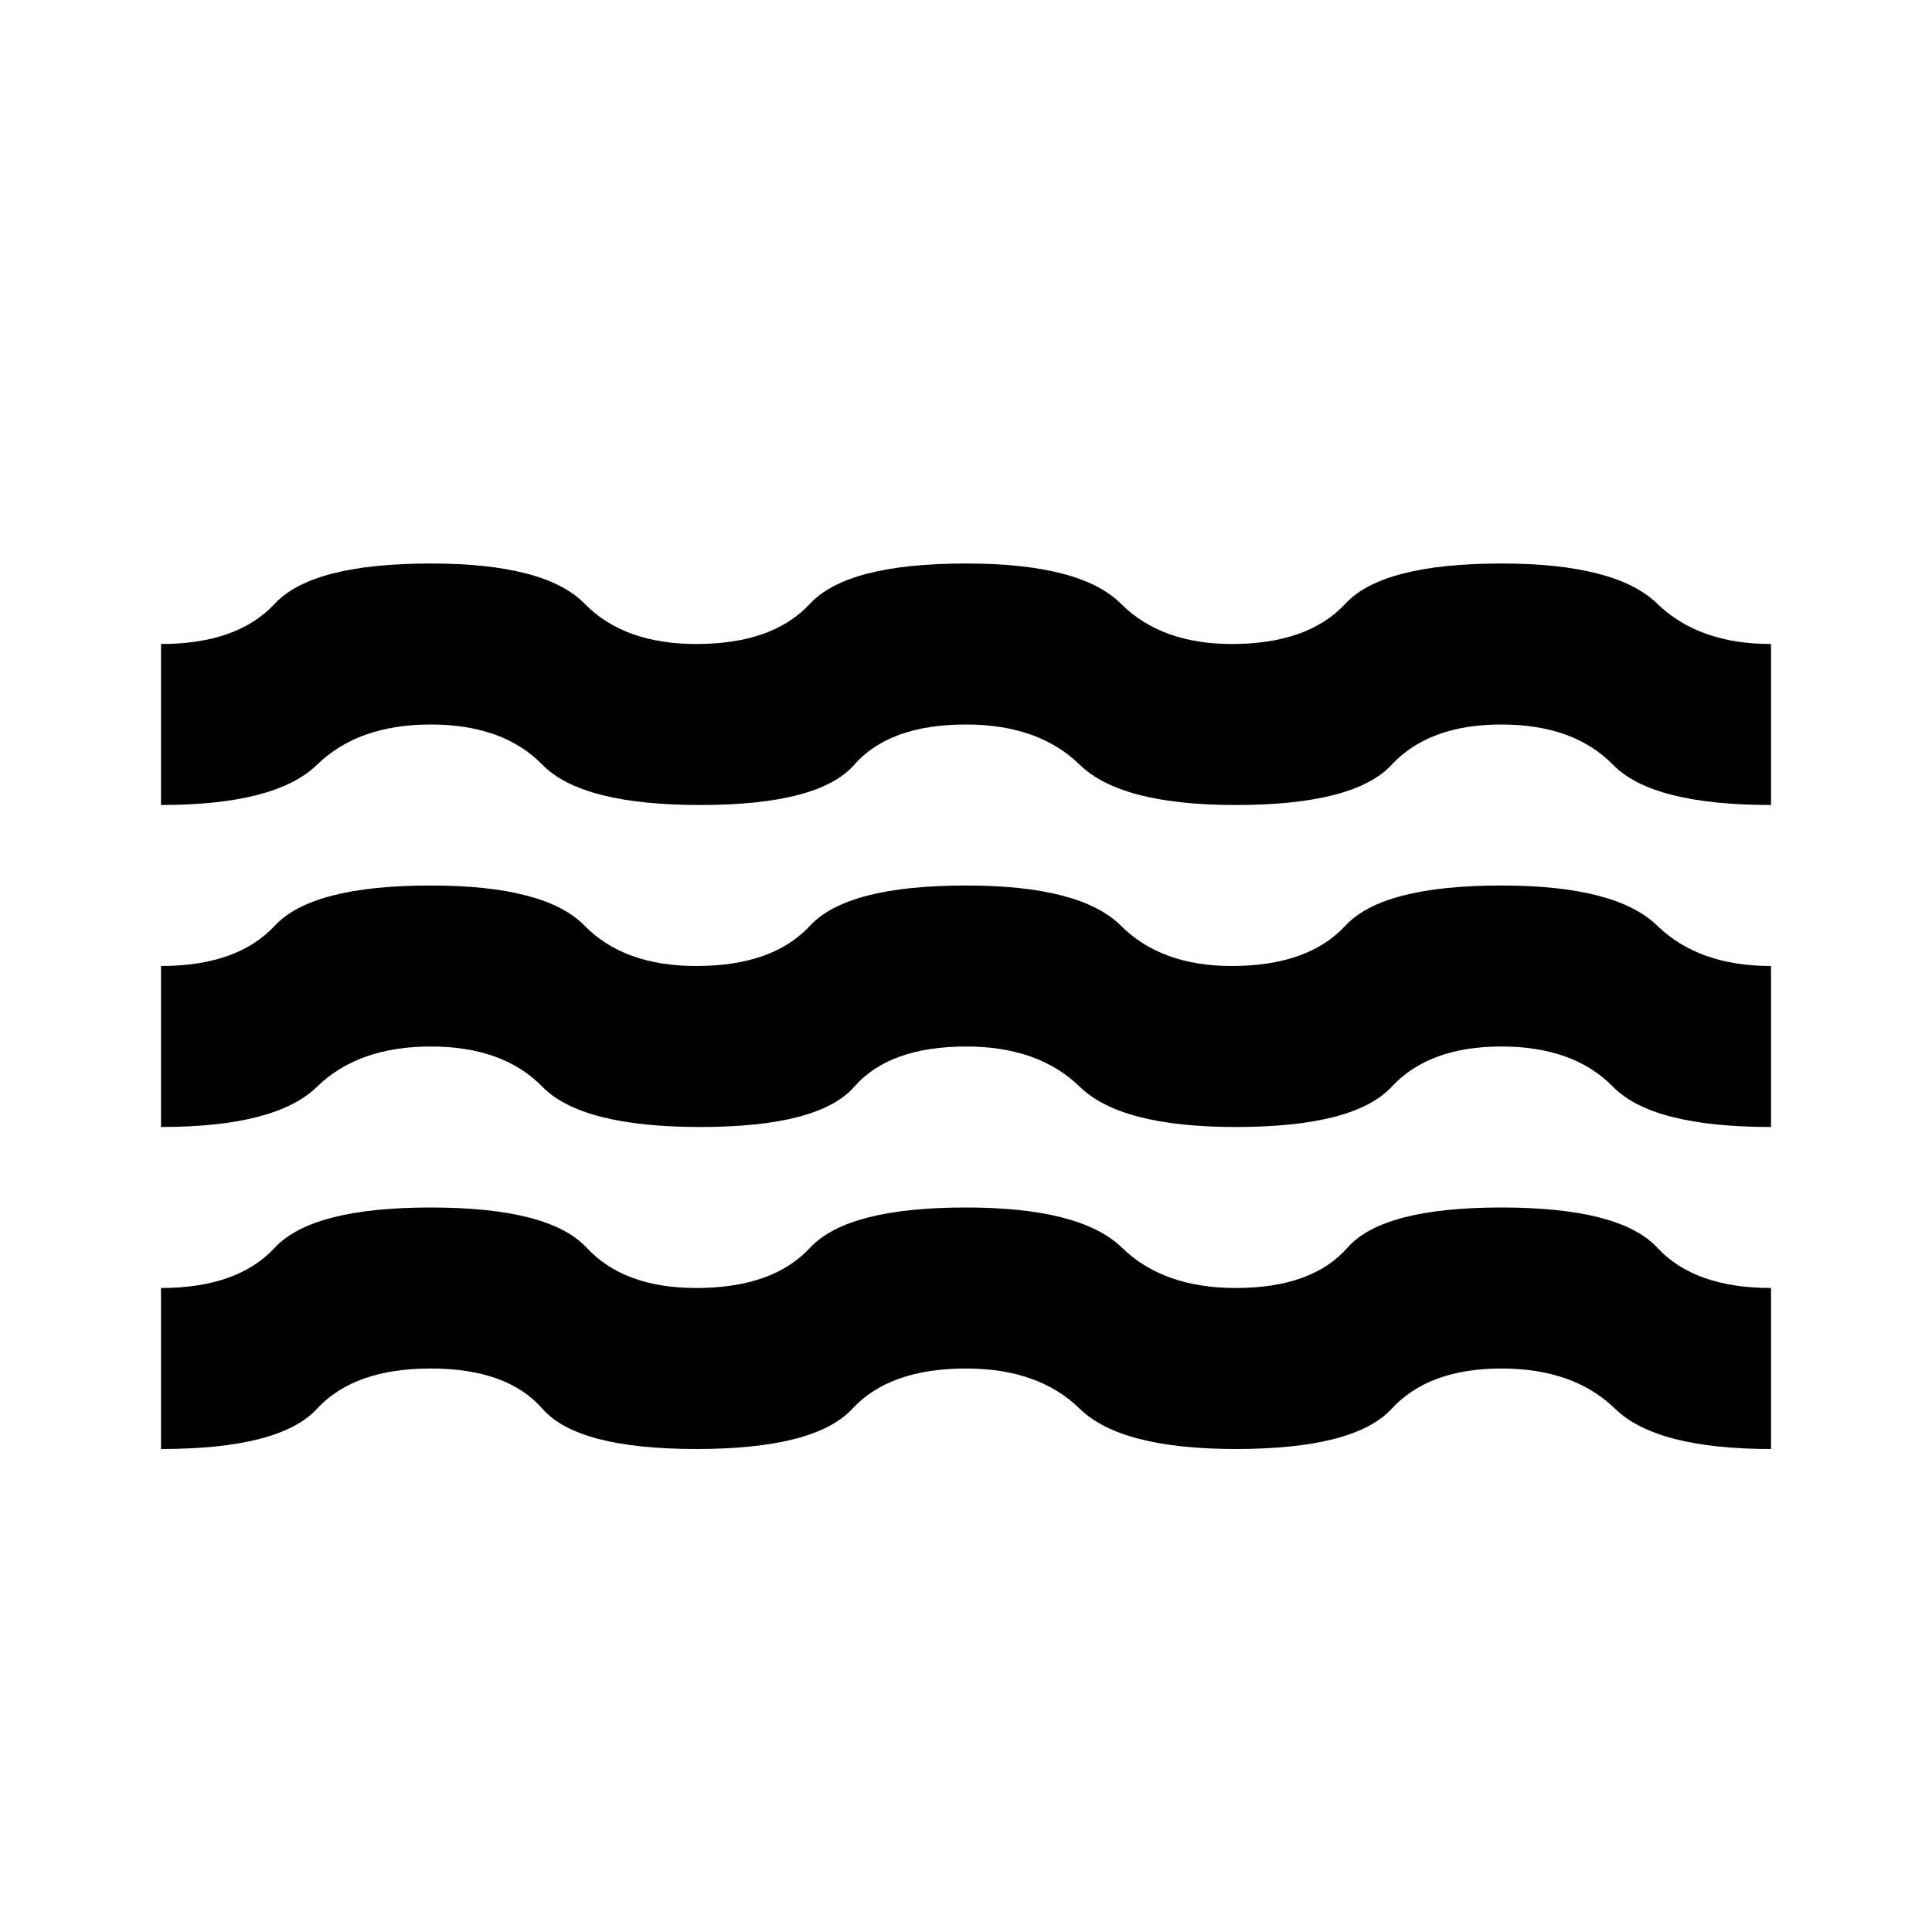 <svg width="24" height="24" viewBox="0 0 24 24" fill="none" xmlns="http://www.w3.org/2000/svg">
<path d="M2 18V16C2.633 16 3.104 15.833 3.413 15.5C3.722 15.167 4.367 15 5.35 15C6.333 15 6.979 15.167 7.288 15.5C7.597 15.833 8.051 16 8.65 16C9.283 16 9.754 15.833 10.063 15.5C10.372 15.167 11.017 15 12 15C12.95 15 13.596 15.167 13.938 15.5C14.28 15.833 14.751 16 15.35 16C15.983 16 16.446 15.833 16.738 15.5C17.03 15.167 17.667 15 18.65 15C19.633 15 20.279 15.167 20.588 15.5C20.897 15.833 21.368 16 22 16V18C21.05 18 20.404 17.833 20.063 17.5C19.722 17.167 19.251 17 18.65 17C18.049 17 17.595 17.167 17.288 17.5C16.981 17.833 16.335 18 15.35 18C14.4 18 13.754 17.833 13.413 17.5C13.072 17.167 12.601 17 12 17C11.367 17 10.896 17.167 10.588 17.5C10.28 17.833 9.634 18 8.65 18C7.666 18 7.029 17.833 6.738 17.5C6.447 17.167 5.985 17 5.35 17C4.715 17 4.245 17.167 3.938 17.5C3.631 17.833 2.985 18 2 18ZM2 14V12C2.633 12 3.104 11.833 3.413 11.5C3.722 11.167 4.367 11 5.35 11C6.3 11 6.938 11.167 7.263 11.5C7.588 11.833 8.051 12 8.65 12C9.283 12 9.754 11.833 10.062 11.5C10.37 11.167 11.016 11 12 11C12.95 11 13.592 11.167 13.925 11.5C14.258 11.833 14.717 12 15.3 12C15.933 12 16.404 11.833 16.712 11.5C17.02 11.167 17.666 11 18.65 11C19.6 11 20.246 11.167 20.588 11.5C20.93 11.833 21.401 12 22 12V14C21.017 14 20.362 13.833 20.037 13.5C19.712 13.167 19.249 13 18.65 13C18.051 13 17.597 13.167 17.288 13.5C16.979 13.833 16.333 14 15.35 14C14.4 14 13.754 13.833 13.413 13.5C13.072 13.167 12.601 13 12 13C11.367 13 10.904 13.167 10.612 13.5C10.32 13.833 9.683 14 8.7 14C7.717 14 7.063 13.833 6.738 13.5C6.413 13.167 5.95 13 5.35 13C4.75 13 4.279 13.167 3.938 13.5C3.597 13.833 2.951 14 2 14ZM2 10V8C2.633 8 3.104 7.833 3.413 7.5C3.722 7.167 4.367 7 5.35 7C6.3 7 6.938 7.167 7.263 7.5C7.588 7.833 8.051 8 8.65 8C9.283 8 9.754 7.833 10.062 7.5C10.37 7.167 11.016 7 12 7C12.95 7 13.592 7.167 13.925 7.5C14.258 7.833 14.717 8 15.3 8C15.933 8 16.404 7.833 16.712 7.5C17.02 7.167 17.666 7 18.65 7C19.6 7 20.246 7.167 20.588 7.5C20.93 7.833 21.401 8 22 8V10C21.017 10 20.362 9.833 20.037 9.5C19.712 9.167 19.249 9 18.65 9C18.051 9 17.597 9.167 17.288 9.5C16.979 9.833 16.333 10 15.35 10C14.4 10 13.754 9.833 13.413 9.5C13.072 9.167 12.601 9 12 9C11.367 9 10.904 9.167 10.612 9.5C10.32 9.833 9.683 10 8.7 10C7.717 10 7.063 9.833 6.738 9.5C6.413 9.167 5.95 9 5.35 9C4.75 9 4.279 9.167 3.938 9.5C3.597 9.833 2.951 10 2 10Z" fill="black"/>
</svg>
